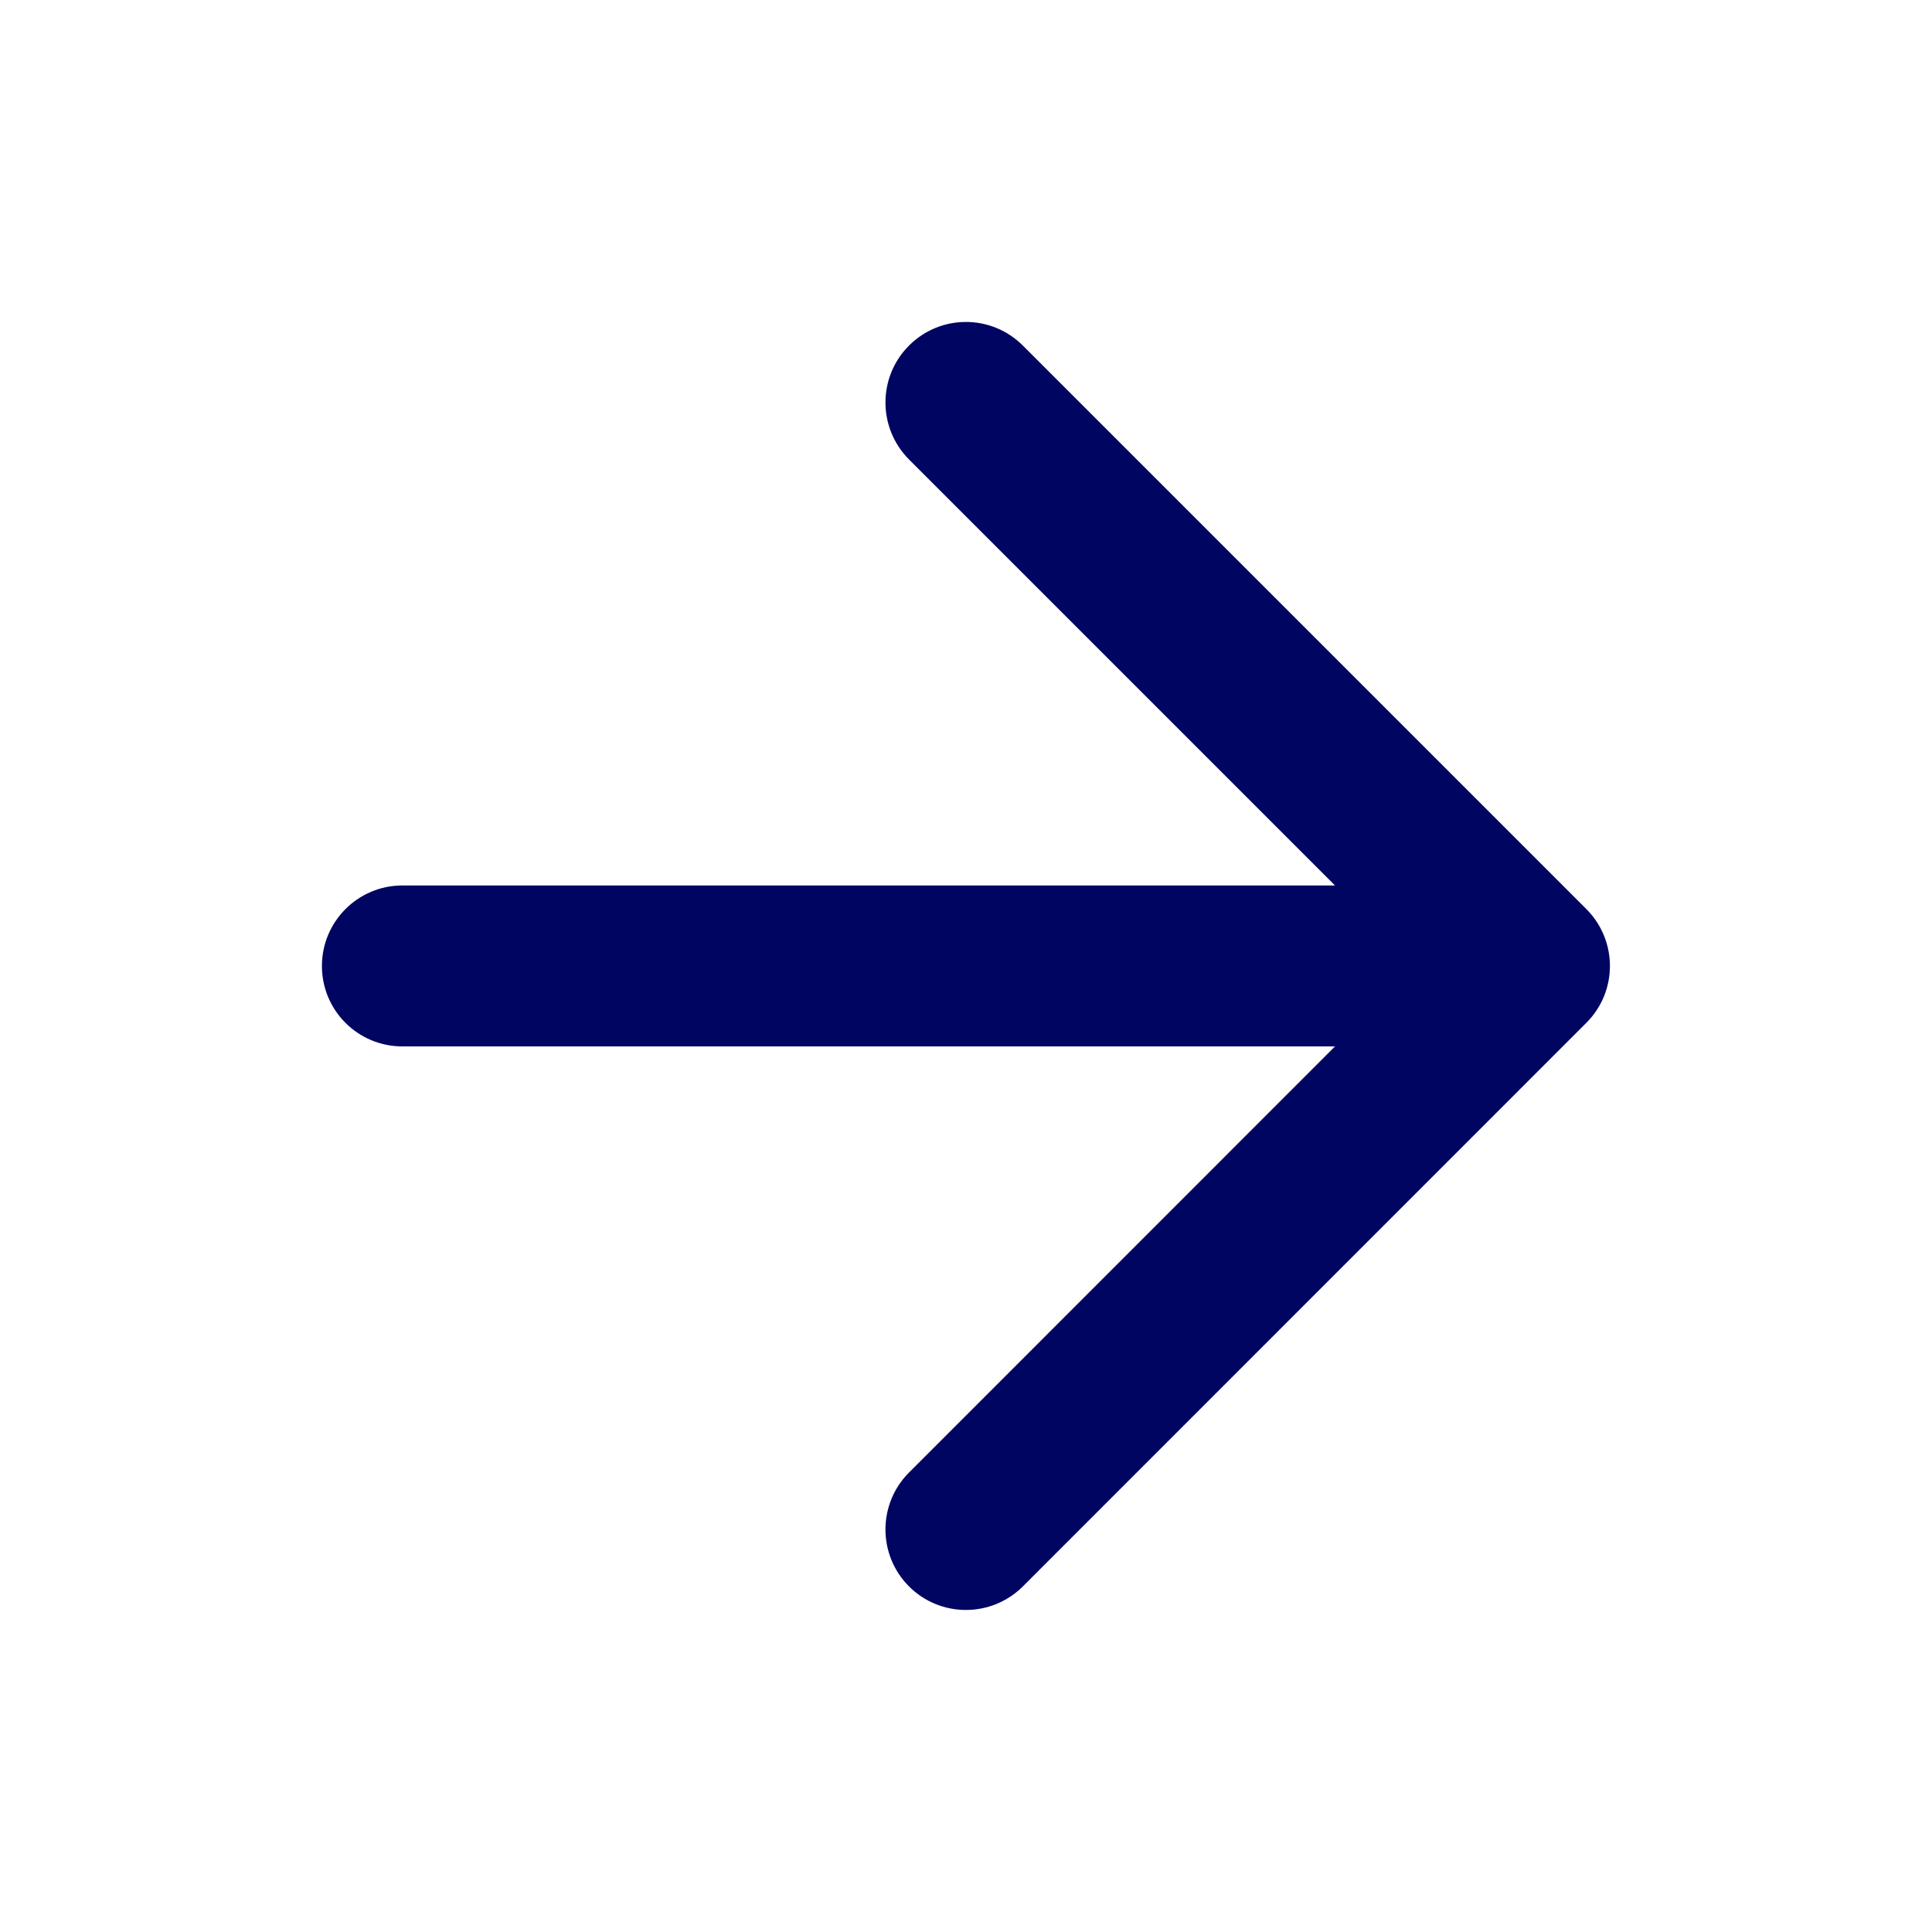 <svg width="16" height="16" viewBox="0 0 16 16" fill="none" xmlns="http://www.w3.org/2000/svg">
<path fill-rule="evenodd" clip-rule="evenodd" d="M7.528 2.862C7.788 2.601 8.21 2.601 8.471 2.862L13.137 7.528C13.398 7.789 13.398 8.211 13.137 8.471L8.471 13.138C8.21 13.398 7.788 13.398 7.528 13.138C7.268 12.878 7.268 12.455 7.528 12.195L11.056 8.666H3.333C2.964 8.666 2.666 8.368 2.666 8C2.666 7.632 2.964 7.333 3.333 7.333H11.056L7.528 3.805C7.268 3.544 7.268 3.122 7.528 2.862Z" fill="#000561"/>
</svg>
